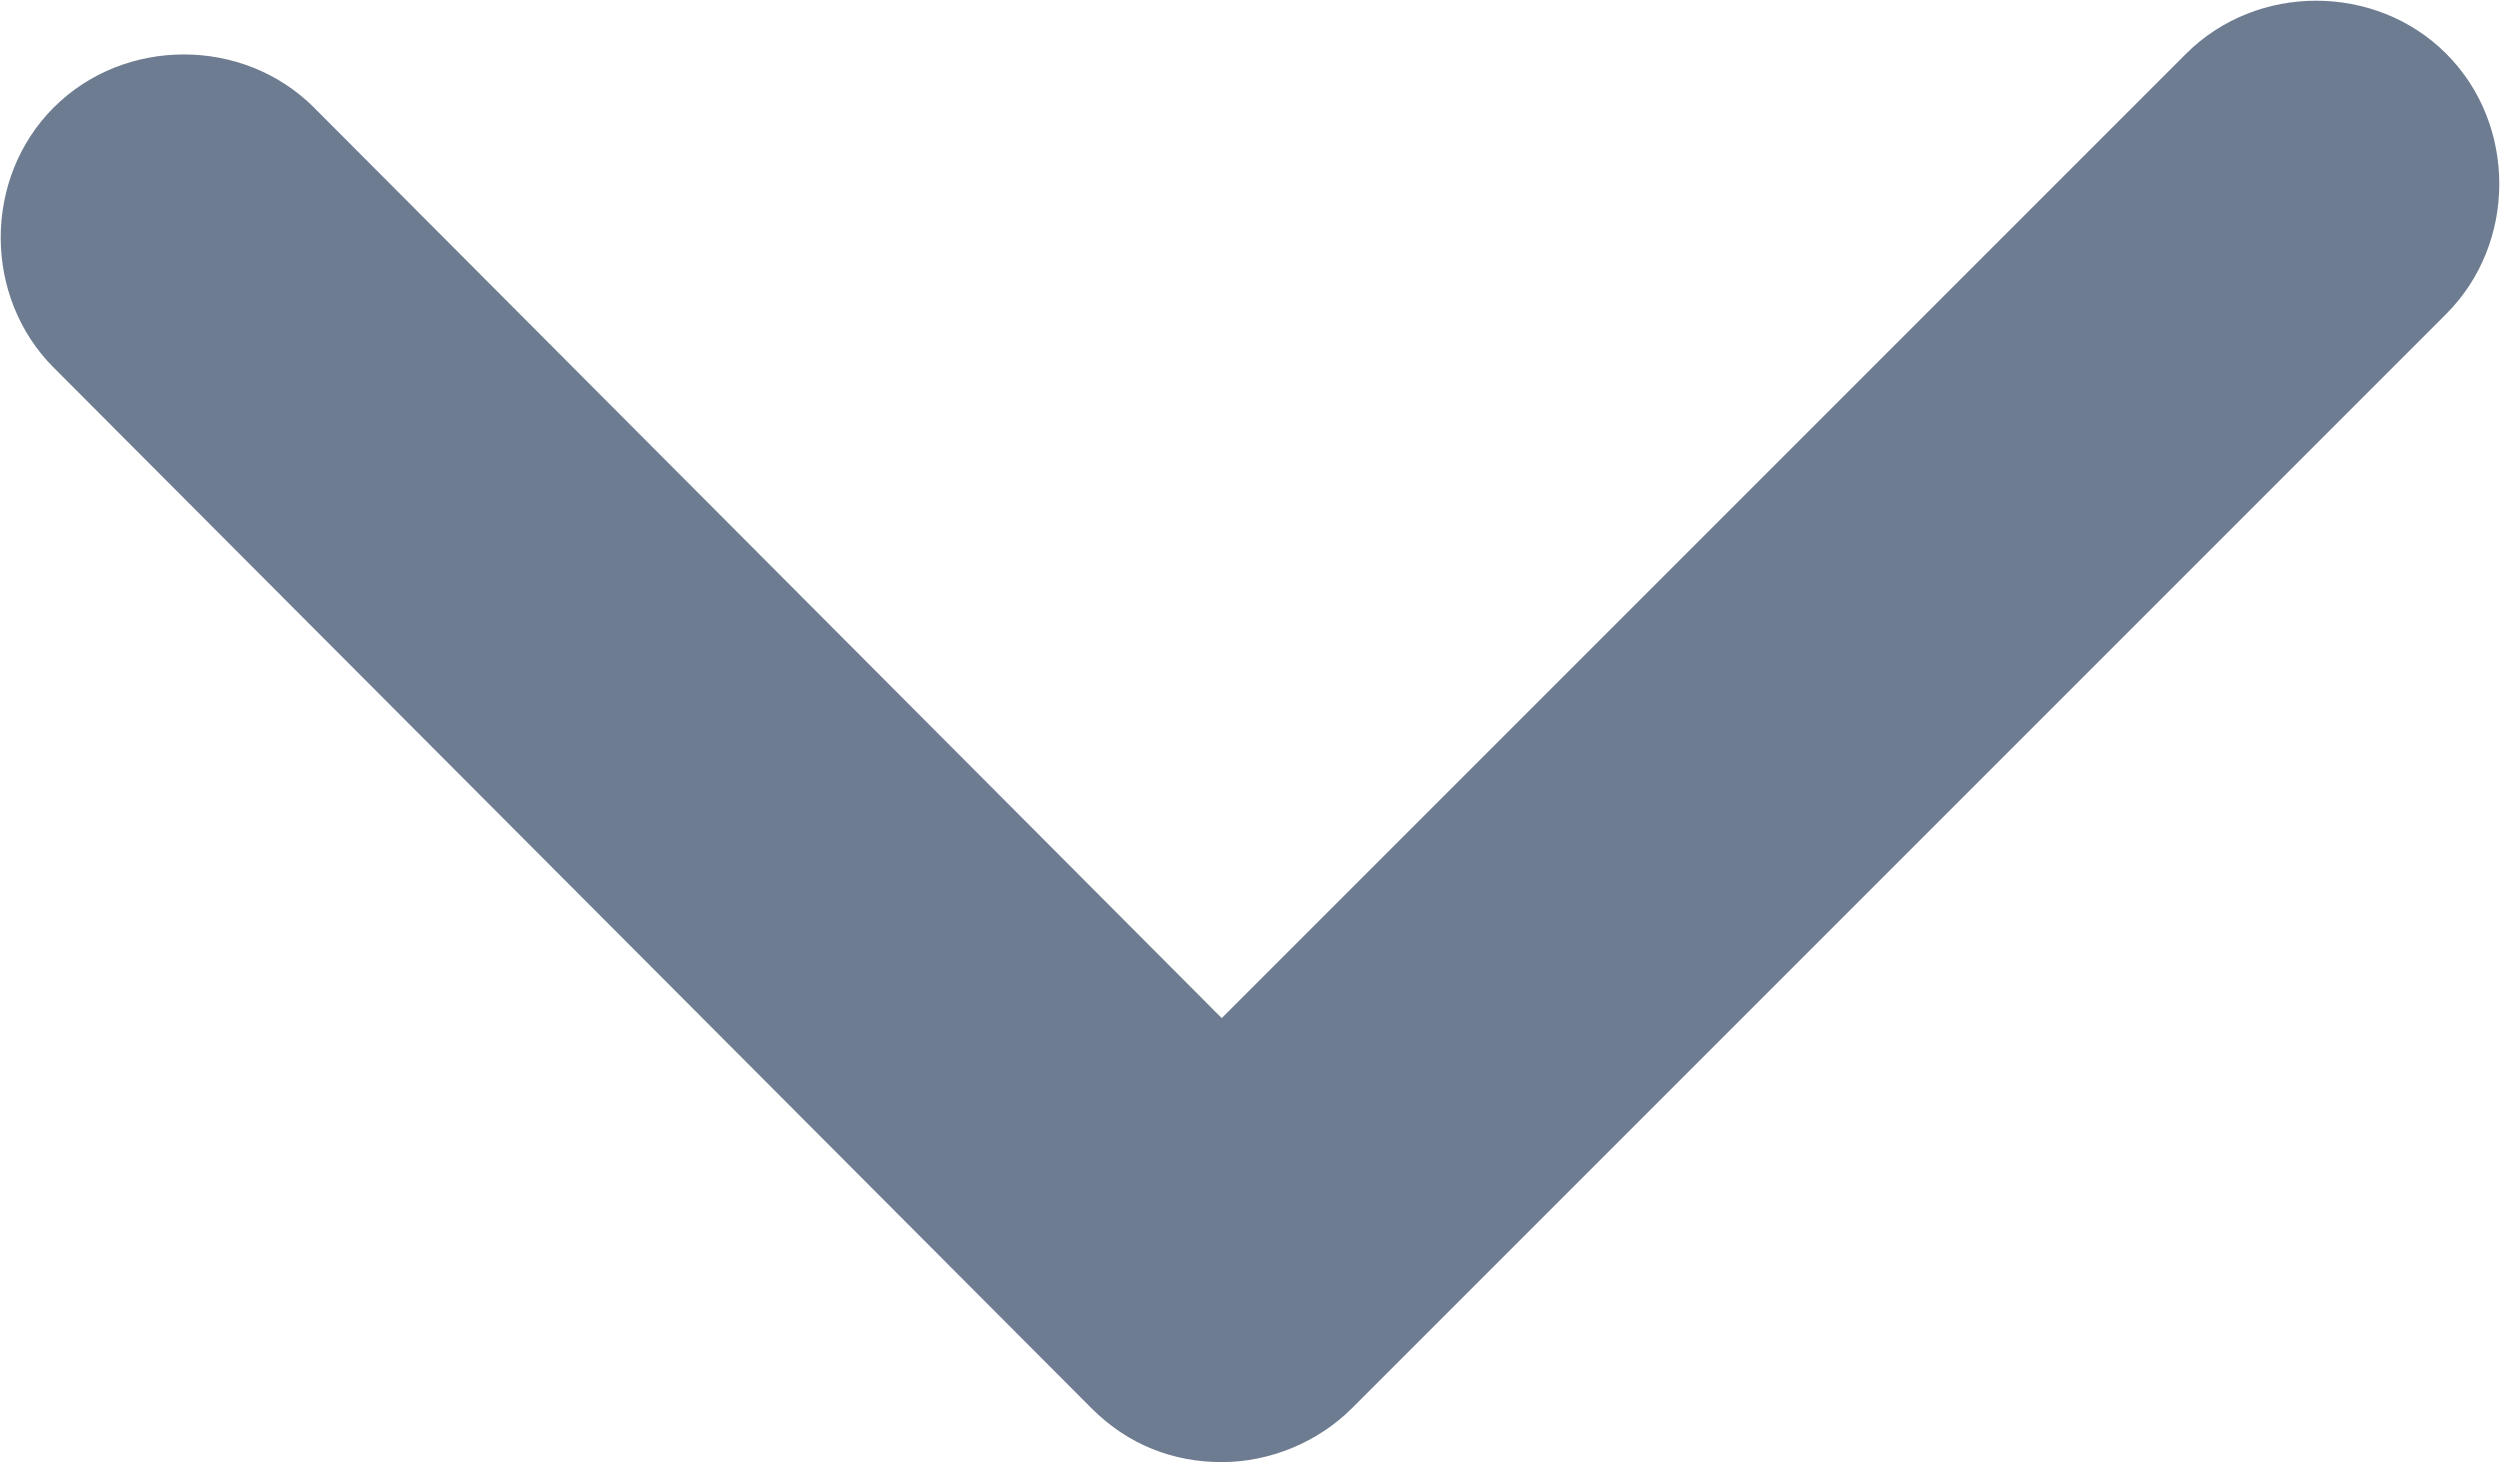 <?xml version="1.0" encoding="utf-8"?>
<!-- Generator: Adobe Illustrator 21.0.0, SVG Export Plug-In . SVG Version: 6.00 Build 0)  -->
<svg version="1.1" id="PT" xmlns="http://www.w3.org/2000/svg" xmlns:xlink="http://www.w3.org/1999/xlink" x="0px" y="0px"
	 viewBox="0 0 88.4 51.7" style="enable-background:new 0 0 88.4 51.7;" xml:space="preserve">
<style type="text/css">
	.st0{fill:#6E7C91;}
</style>
<path class="st0" d="M43.2,51.7c-1.7,0-3.3-0.6-4.6-1.9L1.9,13c-2.5-2.5-2.5-6.7,0-9.2c2.5-2.5,6.7-2.5,9.2,0L43.2,36L77.3,1.9
	c2.5-2.5,6.7-2.5,9.2,0c2.5,2.5,2.5,6.7,0,9.2L47.8,49.8C46.6,51,44.9,51.7,43.2,51.7z"/>
</svg>

